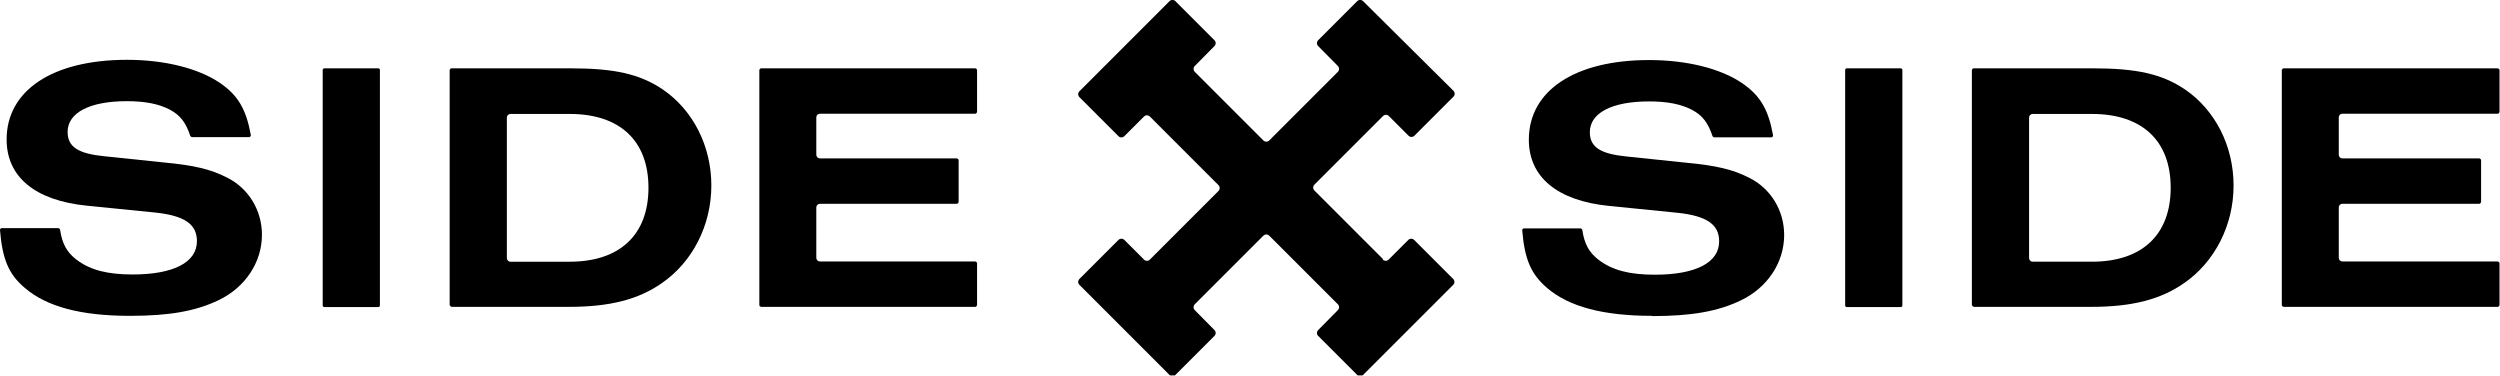 <svg width="785" height="118" viewBox="0 0 785 118" fill="none" xmlns="http://www.w3.org/2000/svg">
<g clip-path="url(#clip0_241_2)">
<path d="M40.753 99.174C25.387 99.174 14.549 96.279 7.72 90.34C2.747 86.109 0.742 81.432 0 72.228C0 71.931 0.223 71.634 0.52 71.634H18.335C18.335 71.634 18.855 71.856 18.855 72.079C19.523 76.533 20.933 79.131 23.977 81.507C28.282 84.773 33.627 86.183 41.644 86.183C54.486 86.183 61.835 82.397 61.835 75.717C61.835 70.372 57.901 67.7 48.696 66.734L27.243 64.582C10.986 62.949 2.078 55.526 2.078 43.797C2.078 28.357 16.554 18.781 39.862 18.781C51.665 18.781 62.429 21.453 69.184 26.13C74.677 29.916 77.275 34.221 78.76 42.386C78.76 42.758 78.537 43.055 78.24 43.055H60.276C60.276 43.055 59.831 42.906 59.757 42.683C58.346 38.452 56.639 36.225 53.373 34.444C49.809 32.588 45.504 31.771 39.788 31.771C28.134 31.771 21.23 35.409 21.23 41.422C21.23 46.098 24.497 48.251 32.81 49.067L51.294 50.997C60.944 51.888 66.215 53.15 71.263 55.748C78.018 59.089 82.249 65.992 82.249 73.712C82.249 82.323 77.052 90.192 68.739 94.2C61.538 97.689 53.224 99.174 40.828 99.174H40.753Z" fill="black"/>
<path d="M118.771 21.453H101.846C101.559 21.453 101.326 21.686 101.326 21.973V95.907C101.326 96.195 101.559 96.427 101.846 96.427H118.771C119.058 96.427 119.29 96.195 119.29 95.907V21.973C119.29 21.686 119.058 21.453 118.771 21.453Z" fill="black"/>
<path d="M141.189 95.833V21.973C141.189 21.973 141.411 21.453 141.708 21.453H179.047C193.003 21.453 200.871 23.235 208.072 28.06C217.647 34.592 223.363 45.875 223.363 58.272C223.363 70.669 217.499 82.249 207.775 88.93C200.426 94.052 191.444 96.353 178.676 96.353H141.783C141.783 96.353 141.263 96.13 141.263 95.833H141.189ZM160.266 35.78C159.672 35.78 159.153 36.299 159.153 36.893V81.061C159.153 81.655 159.672 82.175 160.266 82.175H178.898C194.636 82.175 203.618 73.712 203.618 58.94C203.618 44.168 194.636 35.78 178.898 35.78H160.266Z" fill="black"/>
<path d="M238.432 95.833V21.973C238.432 21.973 238.655 21.453 238.952 21.453H306.28C306.28 21.453 306.8 21.676 306.8 21.973V35.186C306.8 35.186 306.577 35.706 306.28 35.706H257.436C256.842 35.706 256.322 36.225 256.322 36.819V48.622C256.322 49.216 256.842 49.735 257.436 49.735H300.49C300.49 49.735 301.01 49.958 301.01 50.255V63.468C301.01 63.468 300.787 63.988 300.49 63.988H257.436C256.842 63.988 256.322 64.507 256.322 65.101V80.987C256.322 81.581 256.842 82.1 257.436 82.1H306.28C306.28 82.1 306.8 82.323 306.8 82.62V95.833C306.8 95.833 306.577 96.353 306.28 96.353H238.952C238.952 96.353 238.432 96.13 238.432 95.833Z" fill="black"/>
<path d="M518.731 99.173C503.365 99.173 492.528 96.278 485.698 90.34C480.799 86.109 478.72 81.506 477.978 72.302C477.978 72.005 478.201 71.708 478.498 71.708H496.313C496.313 71.708 496.833 71.93 496.833 72.153C497.501 76.607 498.912 79.205 501.955 81.581C506.26 84.847 511.605 86.257 519.622 86.257C532.464 86.257 539.813 82.471 539.813 75.79C539.813 70.446 535.879 67.773 526.674 66.808L505.221 64.656C488.964 63.023 480.057 55.599 480.057 43.871C480.057 28.431 494.532 18.855 517.841 18.855C529.643 18.855 540.407 21.527 547.162 26.204C552.655 29.989 555.253 34.295 556.738 42.46C556.738 42.831 556.515 43.129 556.218 43.129H538.254C538.254 43.129 537.809 42.98 537.735 42.757C536.324 38.526 534.617 36.299 531.351 34.518C527.788 32.662 523.482 31.845 517.766 31.845C506.112 31.845 499.208 35.483 499.208 41.495C499.208 46.172 502.475 48.325 510.789 49.141L529.272 51.071C538.922 51.962 544.193 53.224 549.241 55.822C555.996 59.163 560.227 66.066 560.227 73.786C560.227 82.397 555.031 90.266 546.717 94.274C539.516 97.763 531.202 99.248 518.806 99.248L518.731 99.173Z" fill="black"/>
<path d="M596.823 21.453H579.898C579.611 21.453 579.379 21.685 579.379 21.972V95.907C579.379 96.194 579.611 96.427 579.898 96.427H596.823C597.11 96.427 597.343 96.194 597.343 95.907V21.972C597.343 21.685 597.11 21.453 596.823 21.453Z" fill="black"/>
<path d="M619.167 95.833V21.972C619.167 21.972 619.39 21.453 619.687 21.453H657.025C670.981 21.453 678.849 23.234 686.05 28.059C695.626 34.592 701.341 45.875 701.341 58.272C701.341 70.668 695.477 82.248 685.753 88.929C678.404 94.051 669.422 96.353 656.654 96.353H619.761C619.761 96.353 619.241 96.13 619.241 95.833H619.167ZM638.244 35.779C637.651 35.779 637.131 36.299 637.131 36.893V81.061C637.131 81.655 637.651 82.174 638.244 82.174H656.877C672.614 82.174 681.596 73.712 681.596 58.94C681.596 44.168 672.614 35.779 656.877 35.779H638.244Z" fill="black"/>
<path d="M716.485 95.833V21.972C716.485 21.972 716.707 21.453 717.004 21.453H784.333C784.333 21.453 784.852 21.675 784.852 21.972V35.185C784.852 35.185 784.63 35.705 784.333 35.705H735.488C734.894 35.705 734.375 36.225 734.375 36.819V48.621C734.375 49.215 734.894 49.735 735.488 49.735H778.542C778.542 49.735 779.062 49.958 779.062 50.255V63.468C779.062 63.468 778.839 63.987 778.542 63.987H735.488C734.894 63.987 734.375 64.507 734.375 65.101V80.987C734.375 81.58 734.894 82.1 735.488 82.1H784.333C784.333 82.1 784.852 82.323 784.852 82.62V95.833C784.852 95.833 784.63 96.353 784.333 96.353H717.004C717.004 96.353 716.485 96.13 716.485 95.833Z" fill="black"/>
<path d="M434.256 81.358L412.728 59.831C412.209 59.311 412.209 58.495 412.728 57.975L434.256 36.448C434.775 35.928 435.592 35.928 436.111 36.448L442.273 42.609C442.792 43.129 443.609 43.129 444.129 42.609L456.377 30.361C456.896 29.841 456.896 29.025 456.377 28.505L428.02 0.371C427.501 -0.148 426.684 -0.148 426.164 0.371L413.916 12.619C413.397 13.139 413.397 13.956 413.916 14.475L420.077 20.711C420.597 21.23 420.597 22.047 420.077 22.567L398.55 44.094C398.031 44.613 397.214 44.613 396.694 44.094L375.167 22.567C374.648 22.047 374.648 21.23 375.167 20.711L381.328 14.475C381.848 13.956 381.848 13.139 381.328 12.619L369.08 0.371C368.561 -0.148 367.744 -0.148 367.224 0.371L338.942 28.654C338.422 29.173 338.422 29.99 338.942 30.509L351.19 42.758C351.71 43.277 352.527 43.277 353.046 42.758L359.207 36.596C359.727 36.077 360.544 36.077 361.063 36.596L382.59 58.123C383.11 58.643 383.11 59.46 382.59 59.979L361.063 81.506C360.544 82.026 359.727 82.026 359.207 81.506L353.046 75.345C352.527 74.826 351.71 74.826 351.19 75.345L338.942 87.594C338.422 88.113 338.422 88.93 338.942 89.449L367.224 117.732C367.744 118.251 368.561 118.251 369.08 117.732L381.328 105.483C381.848 104.964 381.848 104.147 381.328 103.628L375.167 97.392C374.648 96.872 374.648 96.056 375.167 95.536L396.694 74.009C397.214 73.489 398.031 73.489 398.55 74.009L420.077 95.536C420.597 96.056 420.597 96.872 420.077 97.392L413.916 103.628C413.397 104.147 413.397 104.964 413.916 105.483L426.164 117.732C426.684 118.251 427.501 118.251 428.02 117.732L456.303 89.449C456.822 88.93 456.822 88.113 456.303 87.594L444.054 75.345C443.535 74.826 442.718 74.826 442.198 75.345L436.037 81.506C435.518 82.026 434.701 82.026 434.181 81.506L434.256 81.358Z" fill="black"/>
</g>
<defs>
<clipPath id="clip0_241_2">
<rect width="784.926" height="117.88" fill="white"/>
</clipPath>
</defs>
</svg>
